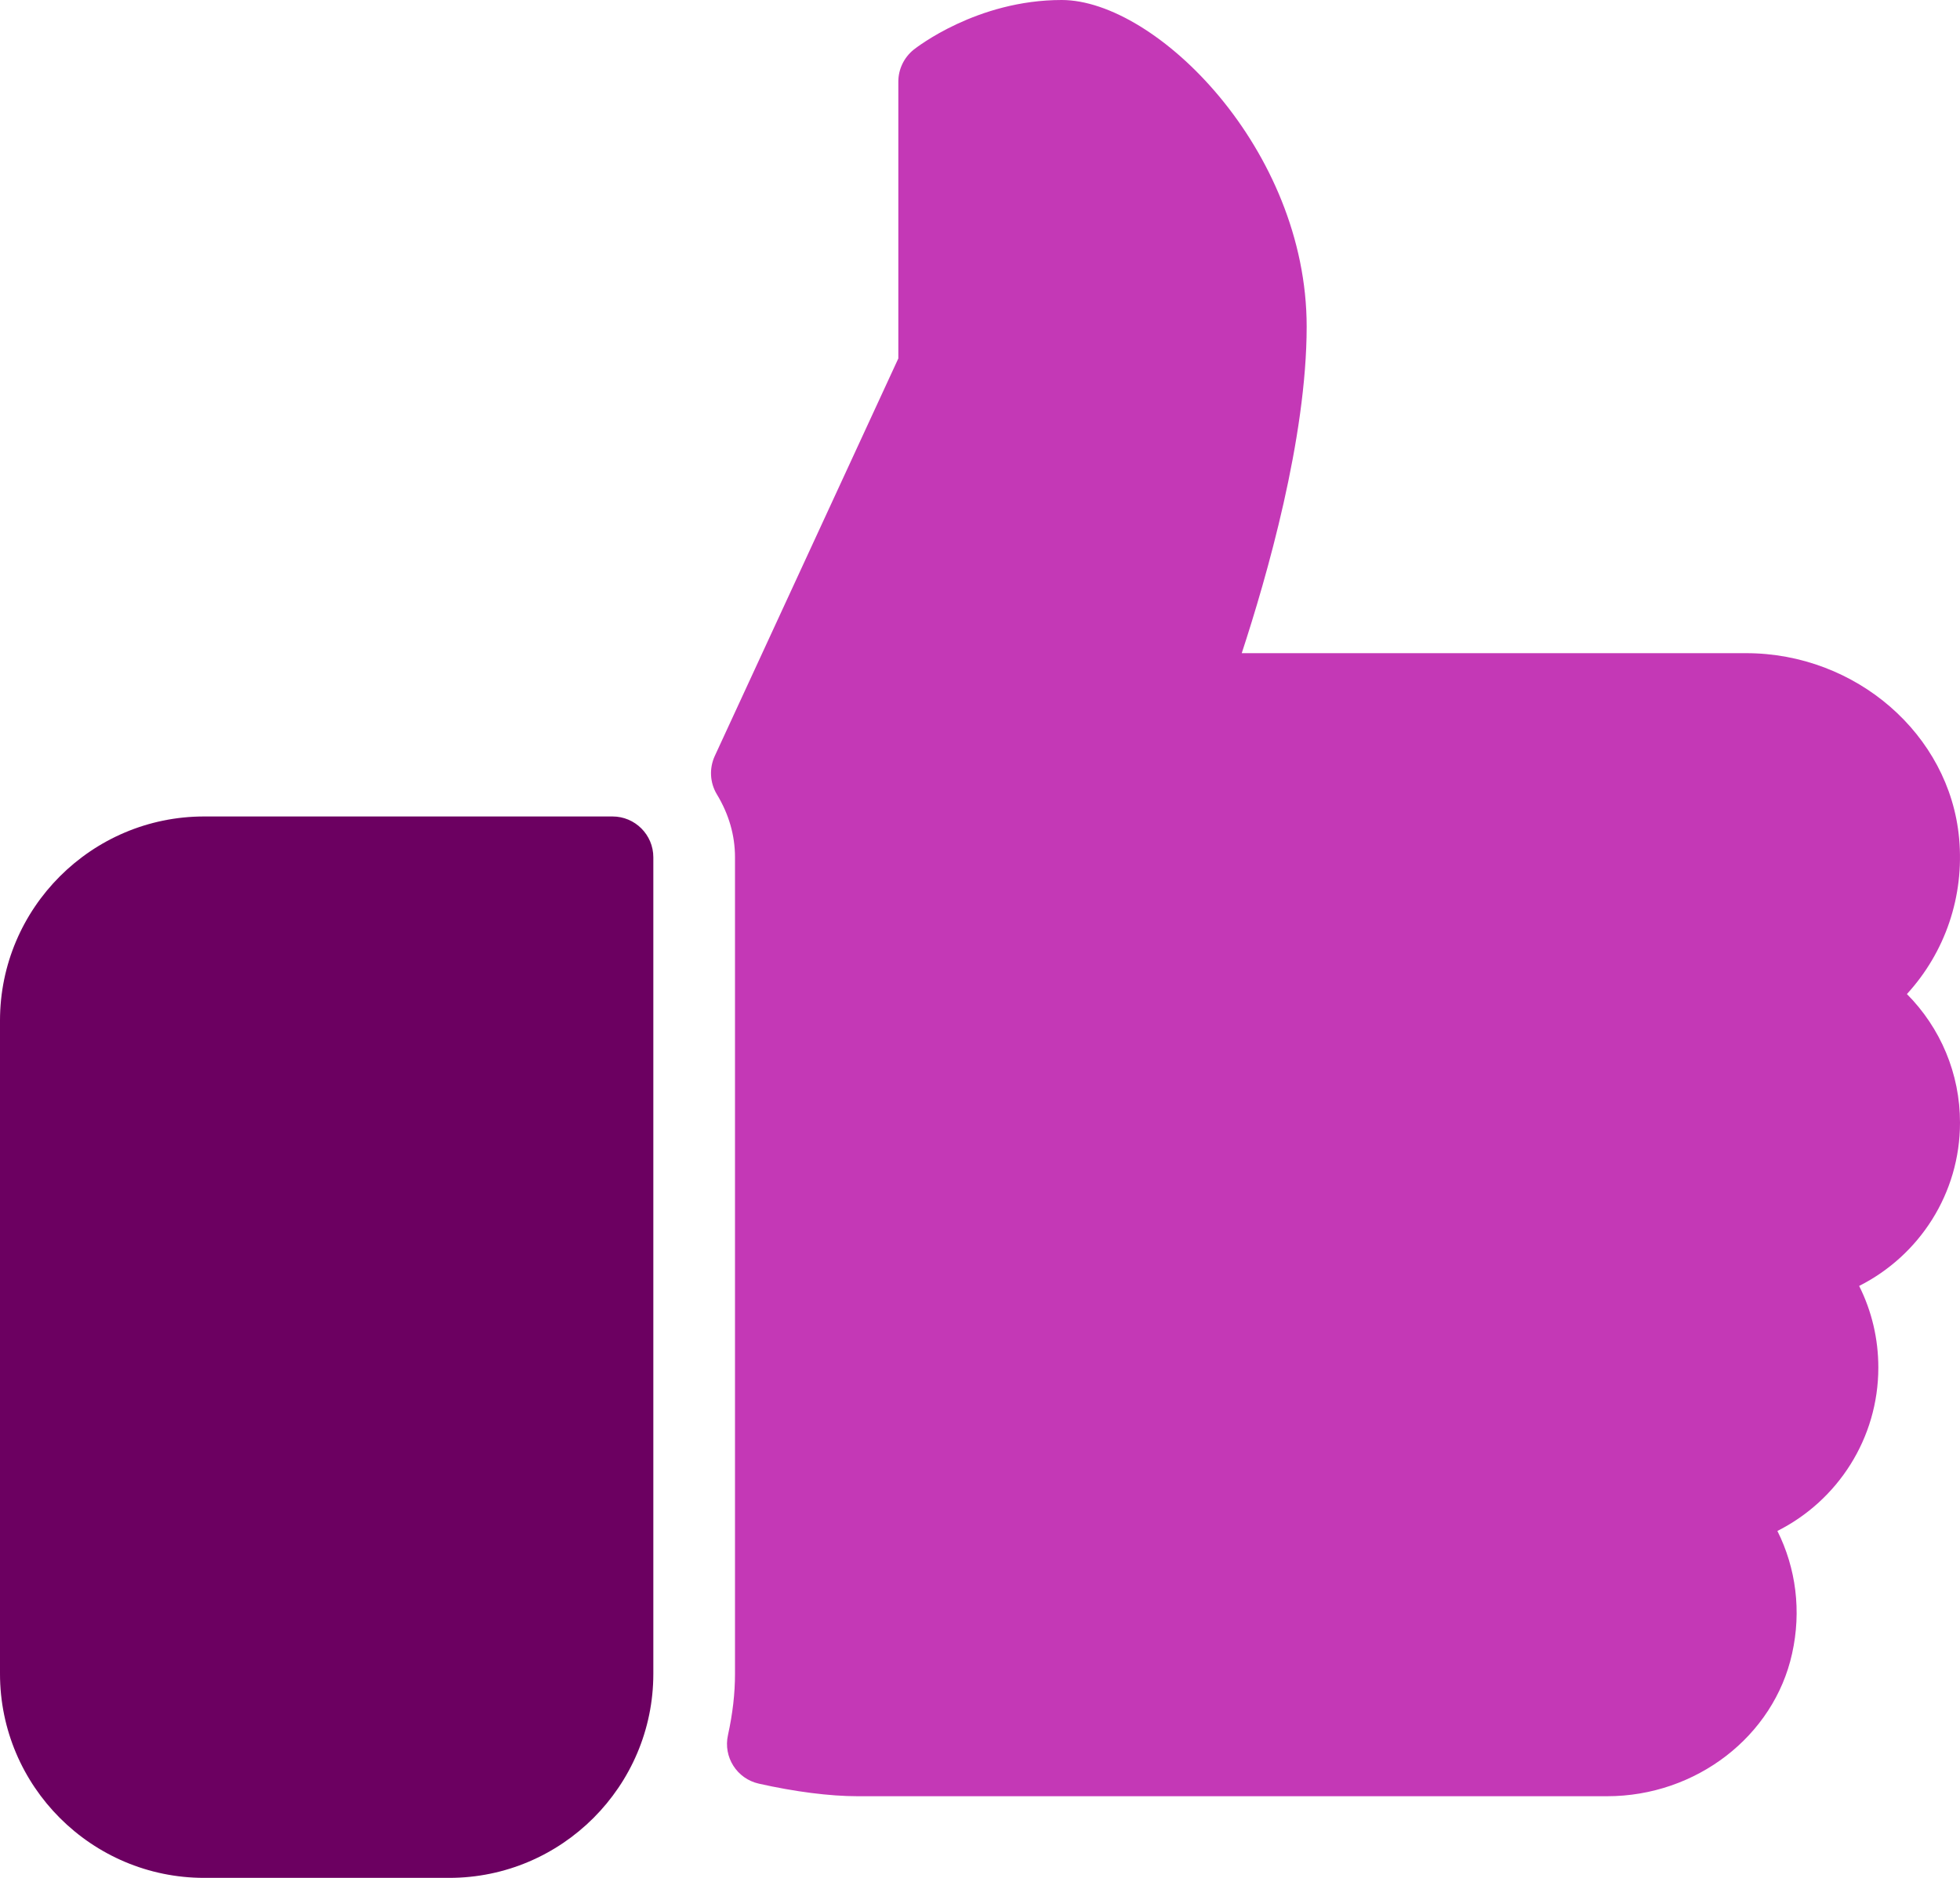 <?xml version="1.0" encoding="UTF-8"?>
<svg width="48px" height="46px" viewBox="0 0 48 46" version="1.1" xmlns="http://www.w3.org/2000/svg" xmlns:xlink="http://www.w3.org/1999/xlink">
    <!-- Generator: Sketch 52.2 (67145) - http://www.bohemiancoding.com/sketch -->
    <title>Group 144</title>
    <desc>Created with Sketch.</desc>
    <g id="Funnel" stroke="none" stroke-width="1" fill="none" fill-rule="evenodd">
        <g id="Landing" transform="translate(-974, -1130)">
            <g id="USPs" transform="translate(120, 1128)">
                <g id="Group-Copy-2" transform="translate(854, 2)">
                    <g id="Group-144">
                        <path d="M15,20 L5,20 C2.244,20 0,22.244 0,25 L0,41 C0,43.756 2.244,46 5,46 L11,46 C13.756,46 16,43.756 16,41 L16,21 C16,20.448 15.552,20 15,20" id="Fill-140" fill="#6C0061"></path>
                        <path d="M48,27.5 C48,26.298 47.522,25.178 46.7,24.35 C47.634,23.33 48.11,21.958 47.978,20.532 C47.744,17.992 45.454,16 42.762,16 L30.41,16 C31.02,14.142 32,10.736 32,8 C32,3.662 28.314,0 26,0 C23.922,0 22.438,1.168 22.374,1.218 C22.138,1.41 22,1.696 22,2 L22,8.78 L17.504,18.52 C17.366,18.822 17.384,19.172 17.556,19.458 C17.85,19.944 18,20.462 18,21 L18,41 C18,41.482 17.944,41.972 17.828,42.502 C17.708,43.04 18.046,43.572 18.584,43.692 C19.462,43.89 20.322,44 21,44 L39.358,44 C41.536,44 43.442,42.532 43.888,40.506 C44.12,39.464 43.984,38.414 43.528,37.502 C45.006,36.758 46,35.234 46,33.5 C46,32.794 45.838,32.114 45.53,31.5 C47.006,30.756 48,29.234 48,27.5" id="Fill-142" fill="#C438B6"></path>
                    </g>
                </g>
            </g>
        </g>
    </g>
</svg>